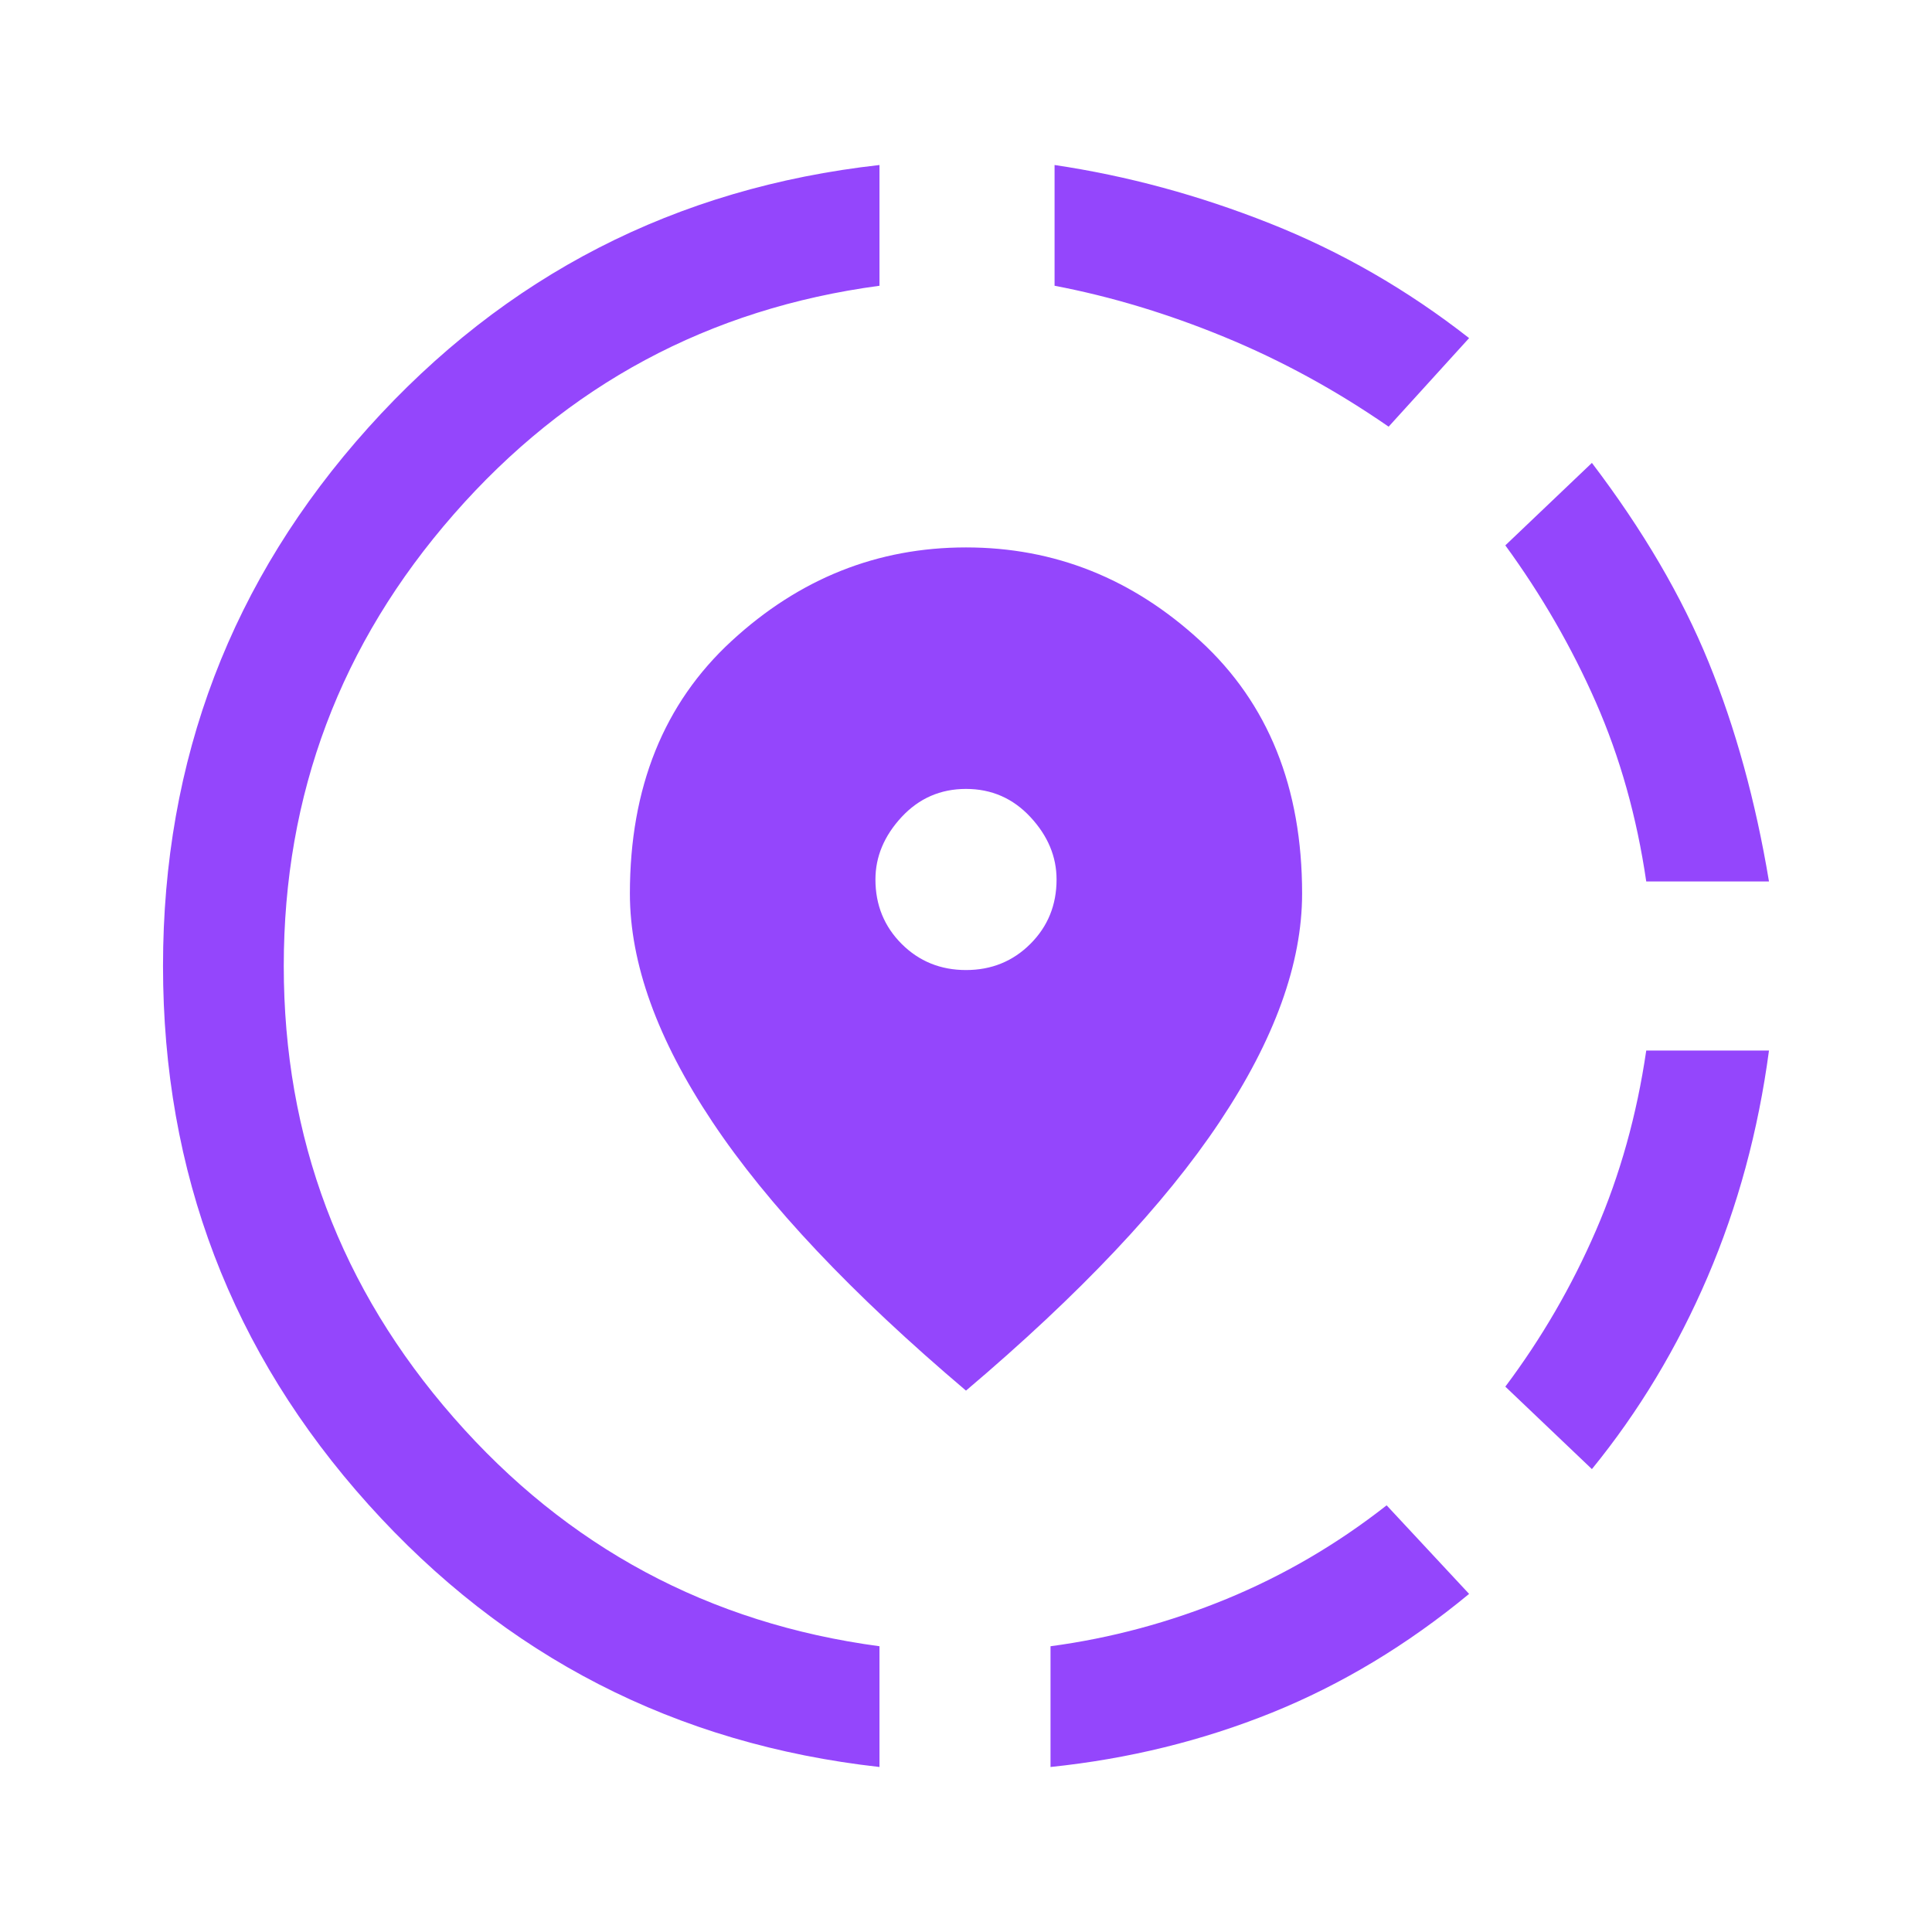 <svg width="32" height="32" viewBox="0 0 32 32" fill="none" xmlns="http://www.w3.org/2000/svg">
<path d="M17.4 29.267V27.267C18.4 27.133 19.372 26.872 20.317 26.483C21.261 26.094 22.145 25.578 22.967 24.933L24.333 26.4C23.311 27.244 22.222 27.9 21.067 28.367C19.911 28.833 18.689 29.133 17.4 29.267V29.267ZM26.367 24.333L24.933 22.967C25.533 22.167 26.033 21.306 26.433 20.383C26.833 19.461 27.111 18.467 27.267 17.4H29.3C29.122 18.733 28.783 19.983 28.283 21.15C27.783 22.317 27.145 23.378 26.367 24.333ZM27.267 14.6C27.111 13.533 26.833 12.544 26.433 11.633C26.033 10.722 25.533 9.856 24.933 9.033L26.367 7.667C27.211 8.778 27.856 9.878 28.3 10.967C28.744 12.056 29.078 13.267 29.3 14.6H27.267ZM14.567 29.267C11.189 28.889 8.367 27.439 6.1 24.917C3.833 22.394 2.7 19.422 2.7 16C2.7 12.578 3.833 9.606 6.1 7.083C8.367 4.561 11.189 3.111 14.567 2.733V4.733C11.745 5.111 9.394 6.372 7.517 8.517C5.639 10.661 4.7 13.156 4.7 16C4.7 18.844 5.639 21.339 7.517 23.483C9.394 25.628 11.745 26.889 14.567 27.267V29.267ZM23 7.067C22.133 6.467 21.228 5.972 20.283 5.583C19.339 5.194 18.4 4.911 17.467 4.733V2.733C18.667 2.911 19.856 3.233 21.033 3.7C22.211 4.167 23.311 4.8 24.333 5.6L23 7.067ZM16 23.033C14.111 21.433 12.711 19.95 11.8 18.583C10.889 17.217 10.433 15.956 10.433 14.8C10.433 13.044 10.995 11.65 12.117 10.617C13.239 9.583 14.533 9.067 16 9.067C17.467 9.067 18.761 9.583 19.883 10.617C21.006 11.65 21.567 13.044 21.567 14.8C21.567 15.956 21.111 17.217 20.2 18.583C19.289 19.95 17.889 21.433 16 23.033ZM16 16.067C16.422 16.067 16.778 15.922 17.067 15.633C17.356 15.344 17.5 14.989 17.5 14.567C17.5 14.189 17.356 13.844 17.067 13.533C16.778 13.222 16.422 13.067 16 13.067C15.578 13.067 15.222 13.222 14.933 13.533C14.645 13.844 14.5 14.189 14.5 14.567C14.5 14.989 14.645 15.344 14.933 15.633C15.222 15.922 15.578 16.067 16 16.067Z" fill="#9446FC"/>
</svg>
